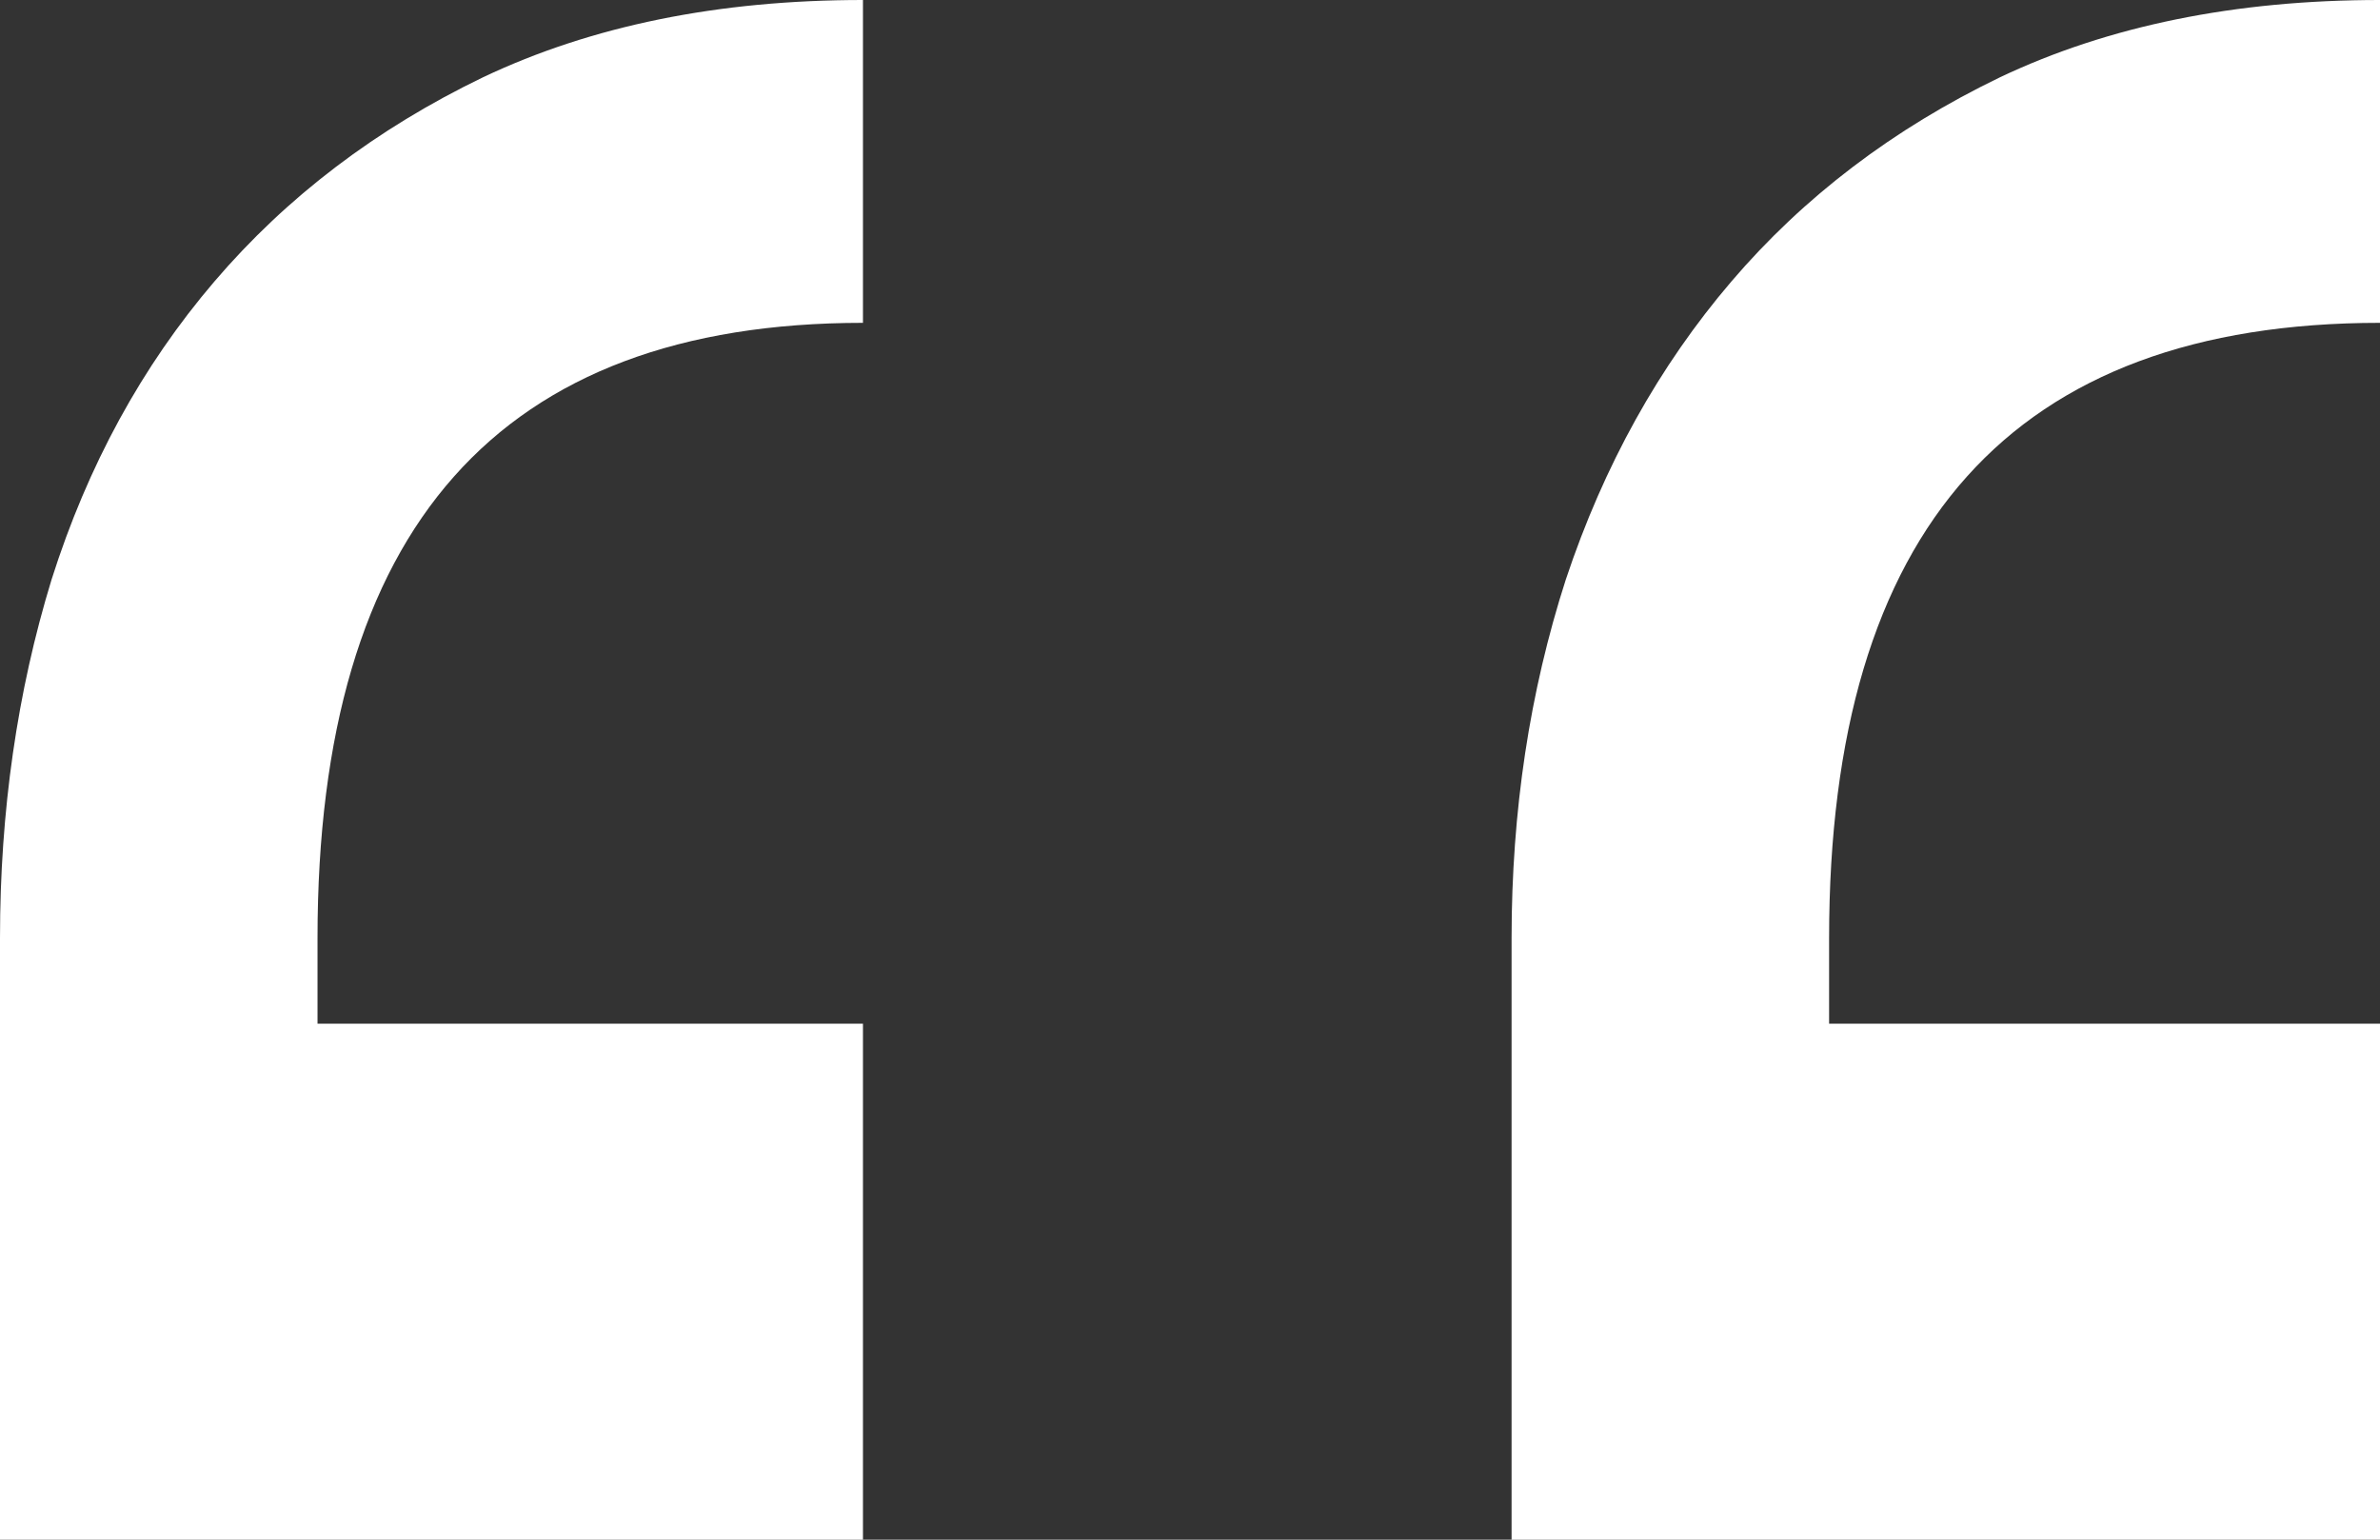 <svg width="34" height="22" viewBox="0 0 34 22" fill="none" xmlns="http://www.w3.org/2000/svg">
<rect x="0" y="0" width="34" height="22" fill="#333333" stroke="none"/>
<path d="M34 22H21.594V13.405C21.594 11.591 21.852 9.883 22.369 8.28C22.912 6.65 23.701 5.231 24.734 4.022C25.768 2.812 27.047 1.84 28.572 1.104C30.123 0.368 31.932 0 34 0V4.613C28.753 4.613 26.13 7.544 26.13 13.405V14.627H34V22ZM12.328 22H0V13.405C0 11.591 0.246 9.883 0.737 8.28C1.254 6.65 2.029 5.231 3.063 4.022C4.097 2.812 5.376 1.84 6.901 1.104C8.452 0.368 10.261 0 12.328 0V4.613C7.133 4.613 4.536 7.544 4.536 13.405V14.627H12.328V22Z" fill="white"/>
</svg>
